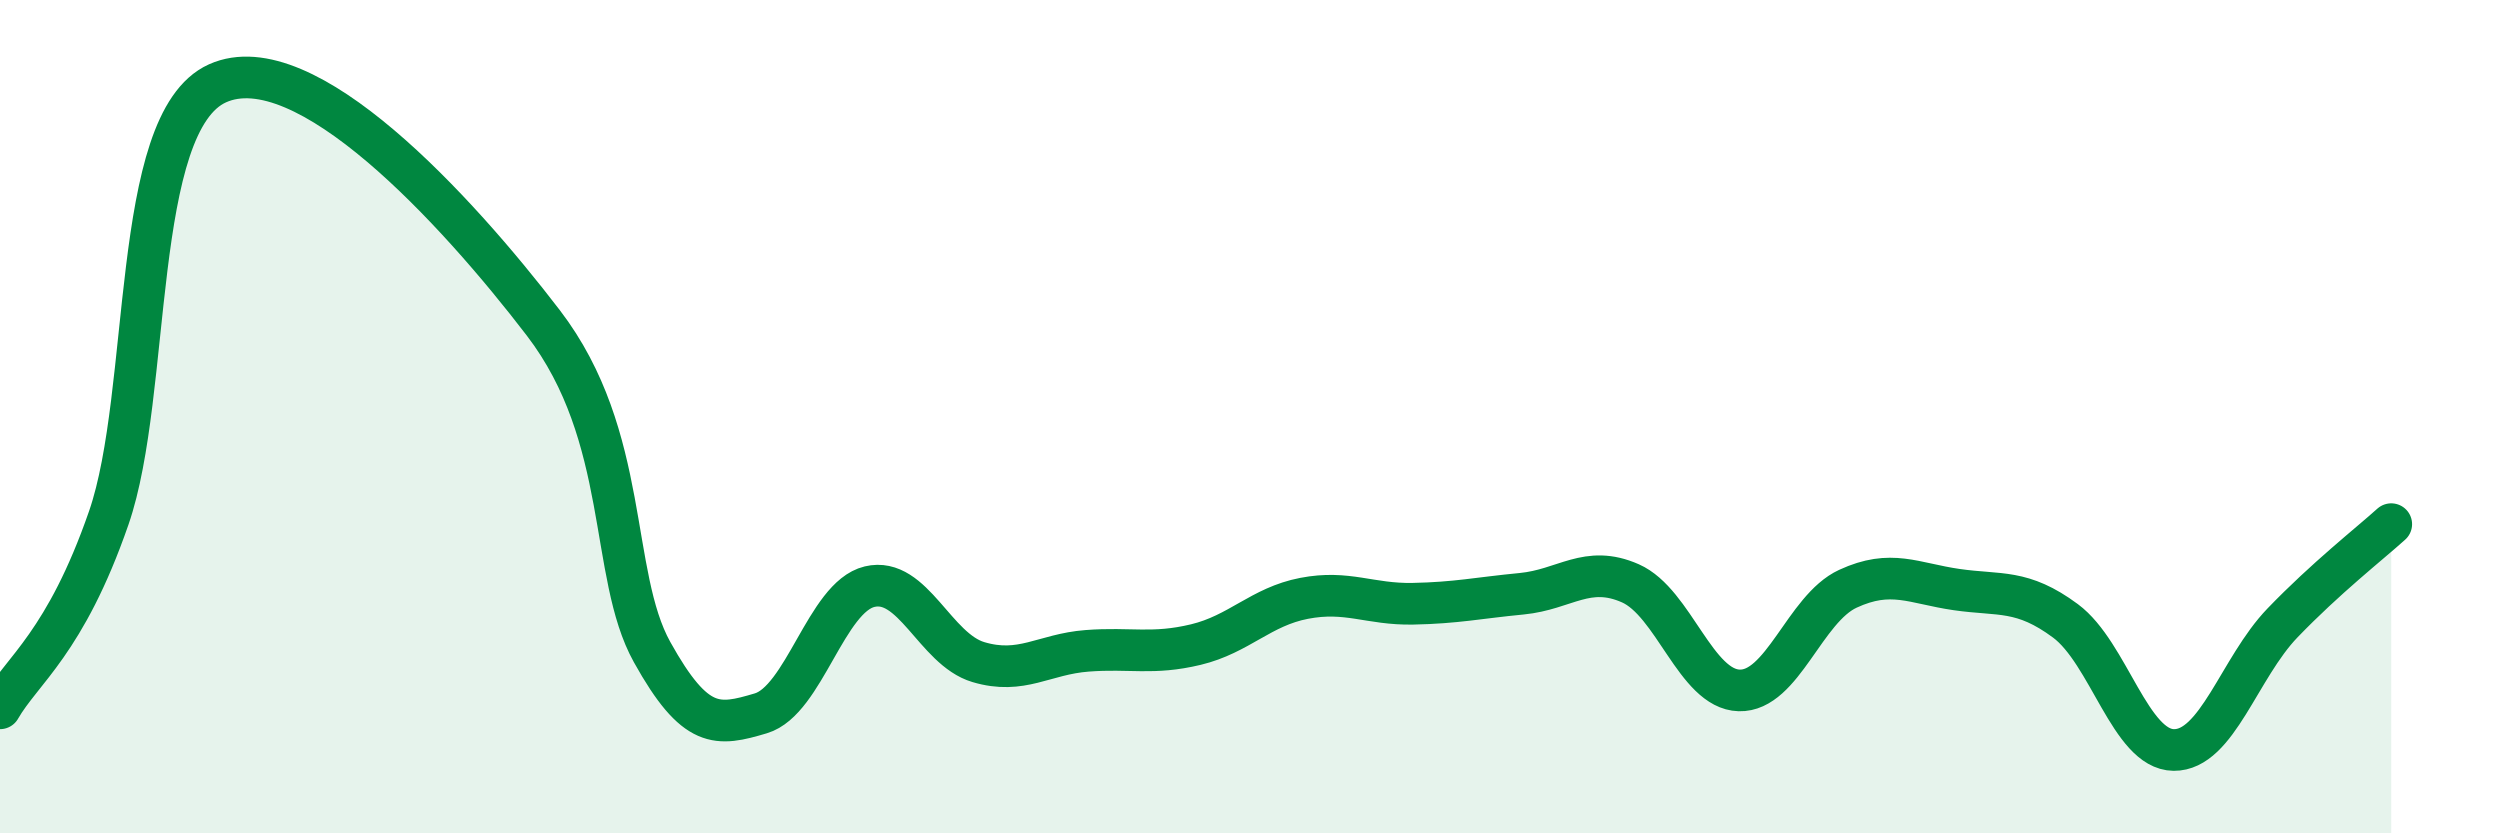 
    <svg width="60" height="20" viewBox="0 0 60 20" xmlns="http://www.w3.org/2000/svg">
      <path
        d="M 0,17 C 0.52,16.09 1.57,15.43 2.61,12.43 C 3.65,9.43 3.13,2.94 5.22,2 C 7.31,1.06 10.95,5.02 13.04,7.75 C 15.13,10.48 14.61,13.78 15.65,15.65 C 16.69,17.52 17.22,17.43 18.26,17.12 C 19.3,16.81 19.83,14.33 20.87,14.08 C 21.91,13.83 22.44,15.58 23.48,15.89 C 24.52,16.2 25.05,15.7 26.09,15.62 C 27.13,15.54 27.66,15.72 28.7,15.47 C 29.74,15.22 30.26,14.56 31.3,14.36 C 32.34,14.16 32.87,14.51 33.91,14.49 C 34.95,14.47 35.48,14.35 36.52,14.25 C 37.56,14.15 38.09,13.54 39.13,14 C 40.17,14.46 40.7,16.54 41.74,16.57 C 42.78,16.6 43.31,14.61 44.35,14.13 C 45.39,13.65 45.92,14 46.96,14.15 C 48,14.3 48.53,14.13 49.57,14.9 C 50.61,15.67 51.13,17.99 52.17,18 C 53.21,18.01 53.74,16.03 54.78,14.95 C 55.82,13.87 56.87,13.05 57.39,12.58L57.39 20L0 20Z"
        fill="#008740"
        opacity="0.1"
        stroke-linecap="round"
        stroke-linejoin="round"
      />
      <path
        d="M 0,17 C 0.52,16.09 1.57,15.43 2.61,12.43 C 3.65,9.43 3.13,2.94 5.22,2 C 7.31,1.06 10.95,5.02 13.04,7.75 C 15.13,10.48 14.61,13.78 15.65,15.65 C 16.69,17.52 17.22,17.43 18.26,17.12 C 19.3,16.81 19.83,14.33 20.87,14.08 C 21.91,13.83 22.44,15.58 23.48,15.89 C 24.52,16.2 25.05,15.7 26.09,15.62 C 27.13,15.54 27.66,15.72 28.7,15.47 C 29.74,15.22 30.26,14.56 31.3,14.36 C 32.34,14.16 32.87,14.51 33.91,14.49 C 34.95,14.47 35.48,14.35 36.52,14.25 C 37.56,14.15 38.09,13.54 39.13,14 C 40.17,14.46 40.7,16.54 41.74,16.57 C 42.78,16.6 43.31,14.61 44.35,14.13 C 45.39,13.65 45.92,14 46.96,14.15 C 48,14.3 48.53,14.13 49.57,14.9 C 50.61,15.67 51.13,17.99 52.17,18 C 53.21,18.01 53.74,16.03 54.78,14.95 C 55.82,13.87 56.87,13.05 57.39,12.58"
        stroke="#008740"
        stroke-width="1"
        fill="none"
        stroke-linecap="round"
        stroke-linejoin="round"
      />
    </svg>
  